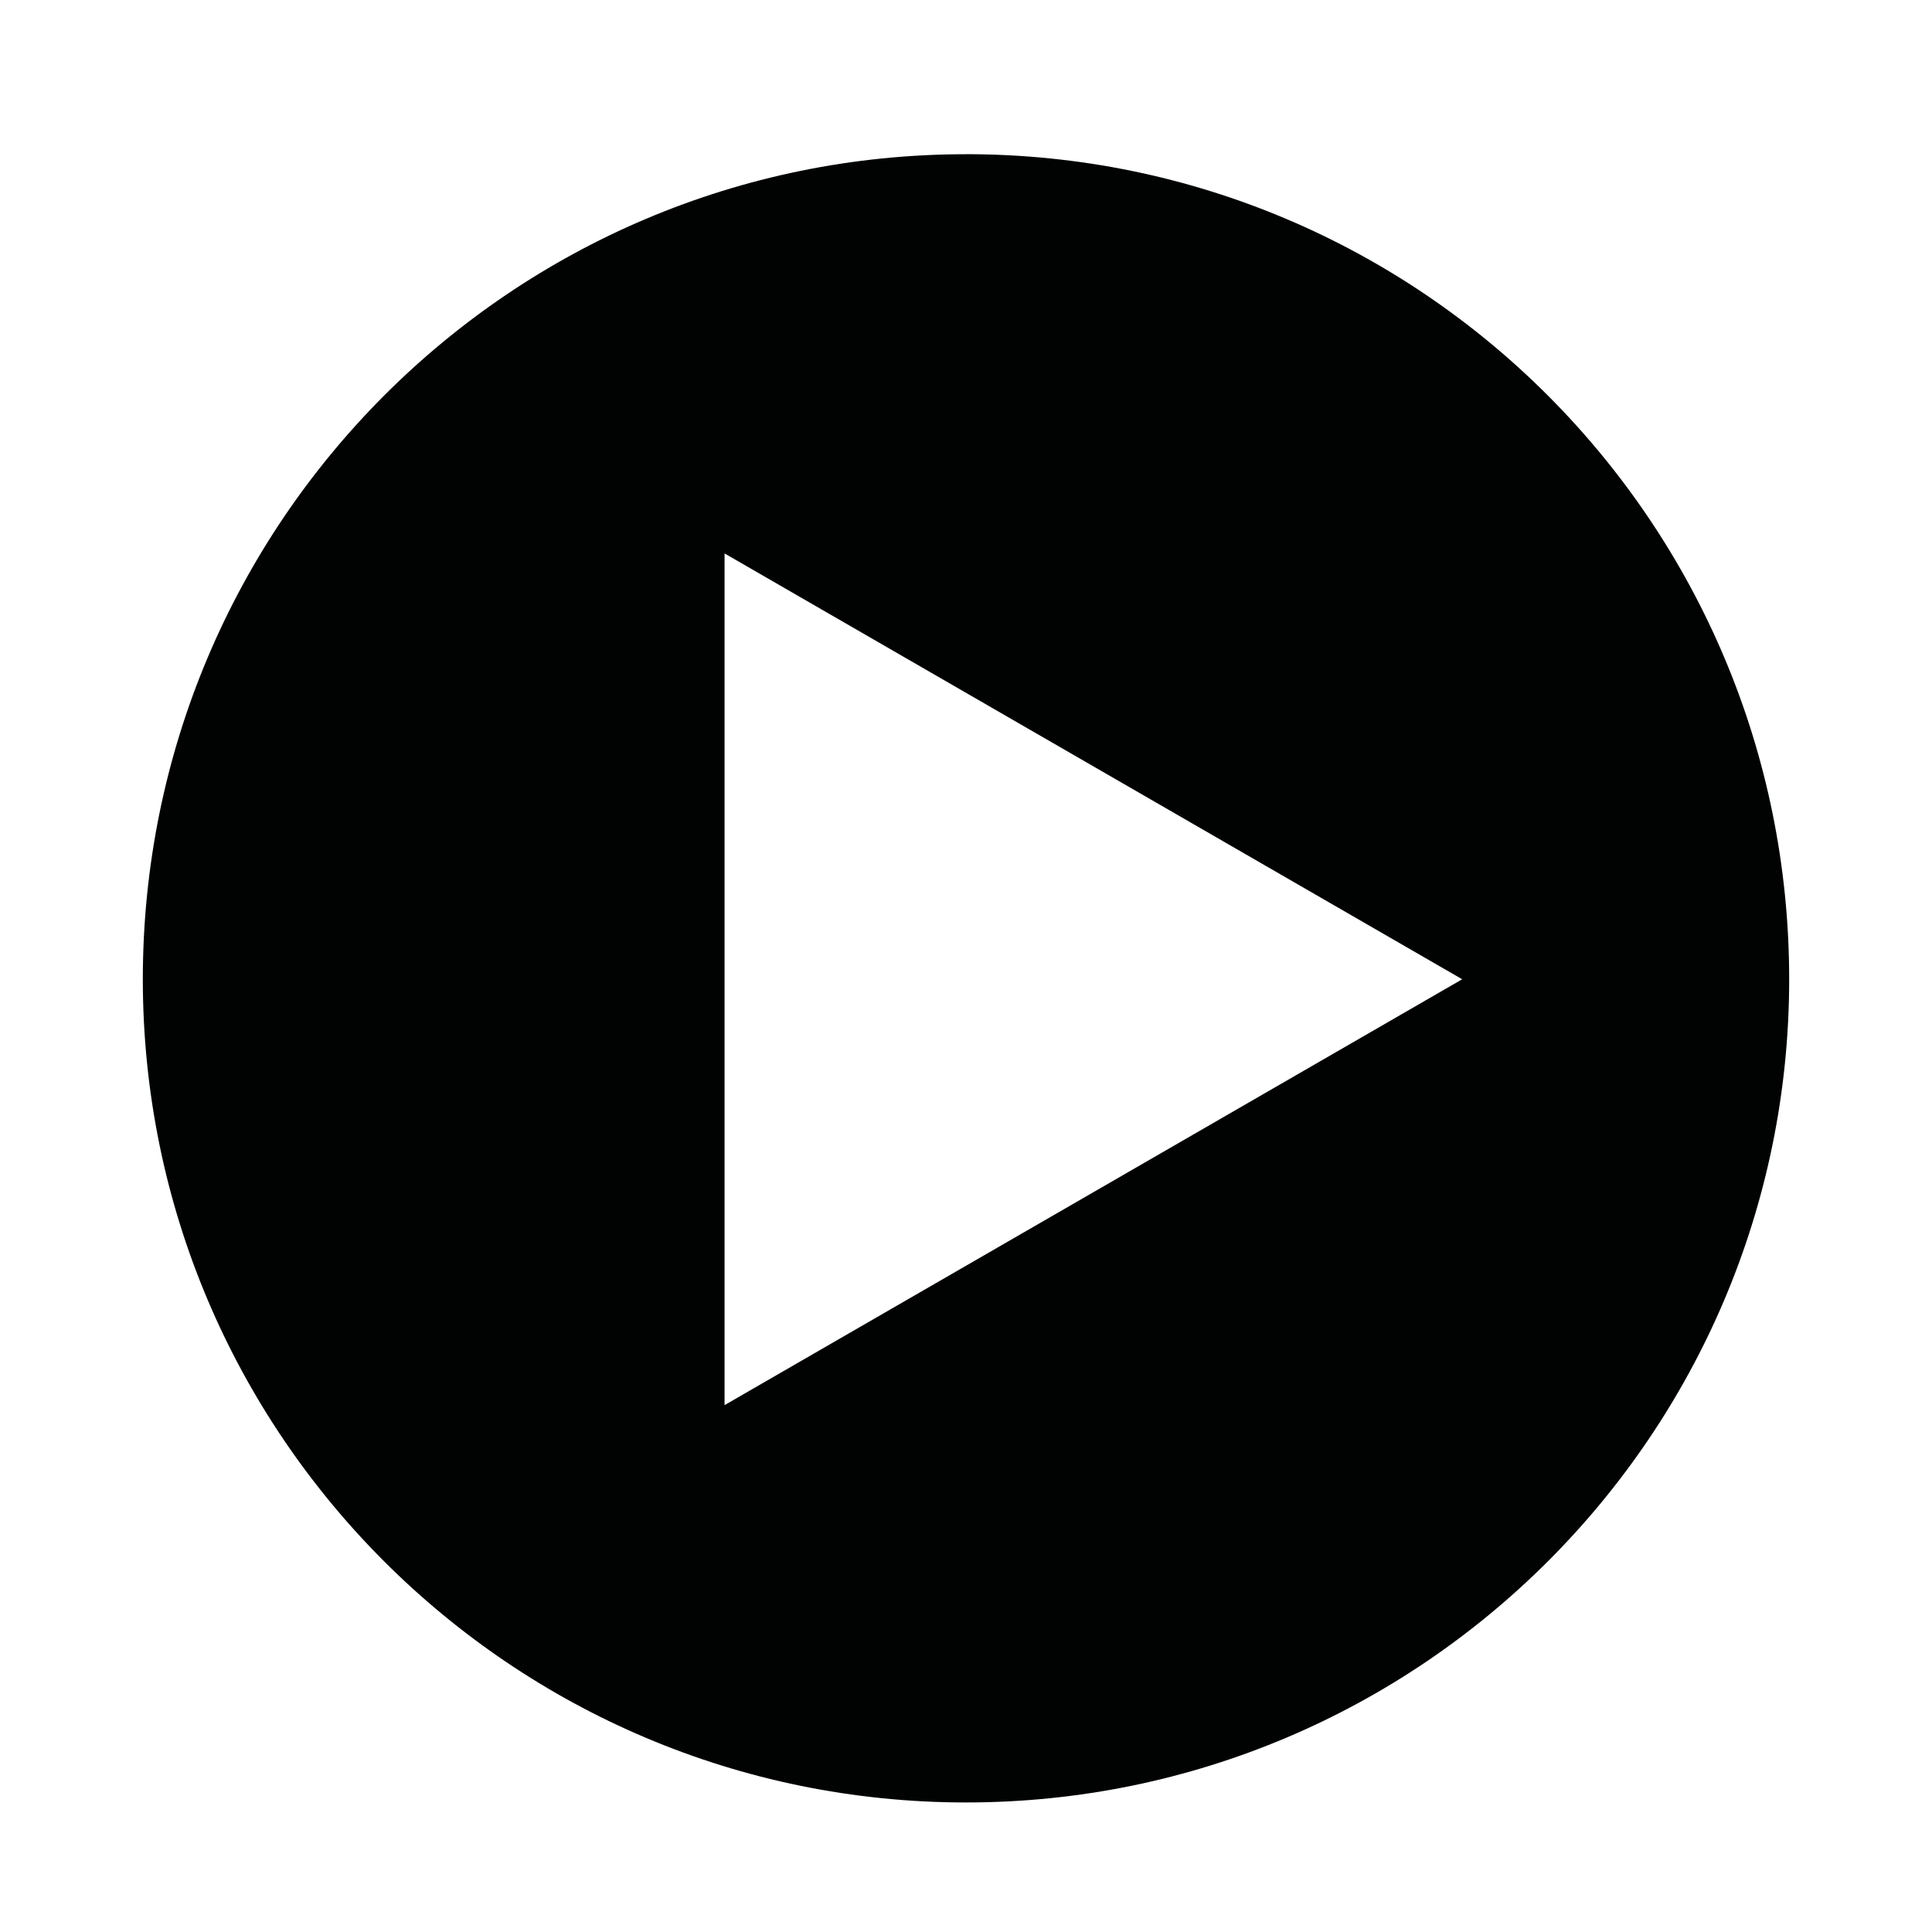 <?xml version="1.0" encoding="UTF-8"?>
<!-- Uploaded to: ICON Repo, www.iconrepo.com, Generator: ICON Repo Mixer Tools -->
<svg width="800px" height="800px" version="1.1" viewBox="144 144 512 512" xmlns="http://www.w3.org/2000/svg">
 <path d="m400 184.87c-120.41 0-218.15 97.738-218.15 218.65 0 120.41 97.742 218.15 218.15 218.15s218.15-97.738 218.15-218.15c0-120.92-97.738-218.66-218.15-218.66zm33.754 275.08-97.738 56.426v-225.71l195.48 112.85z" fill="#010202"/>
</svg>